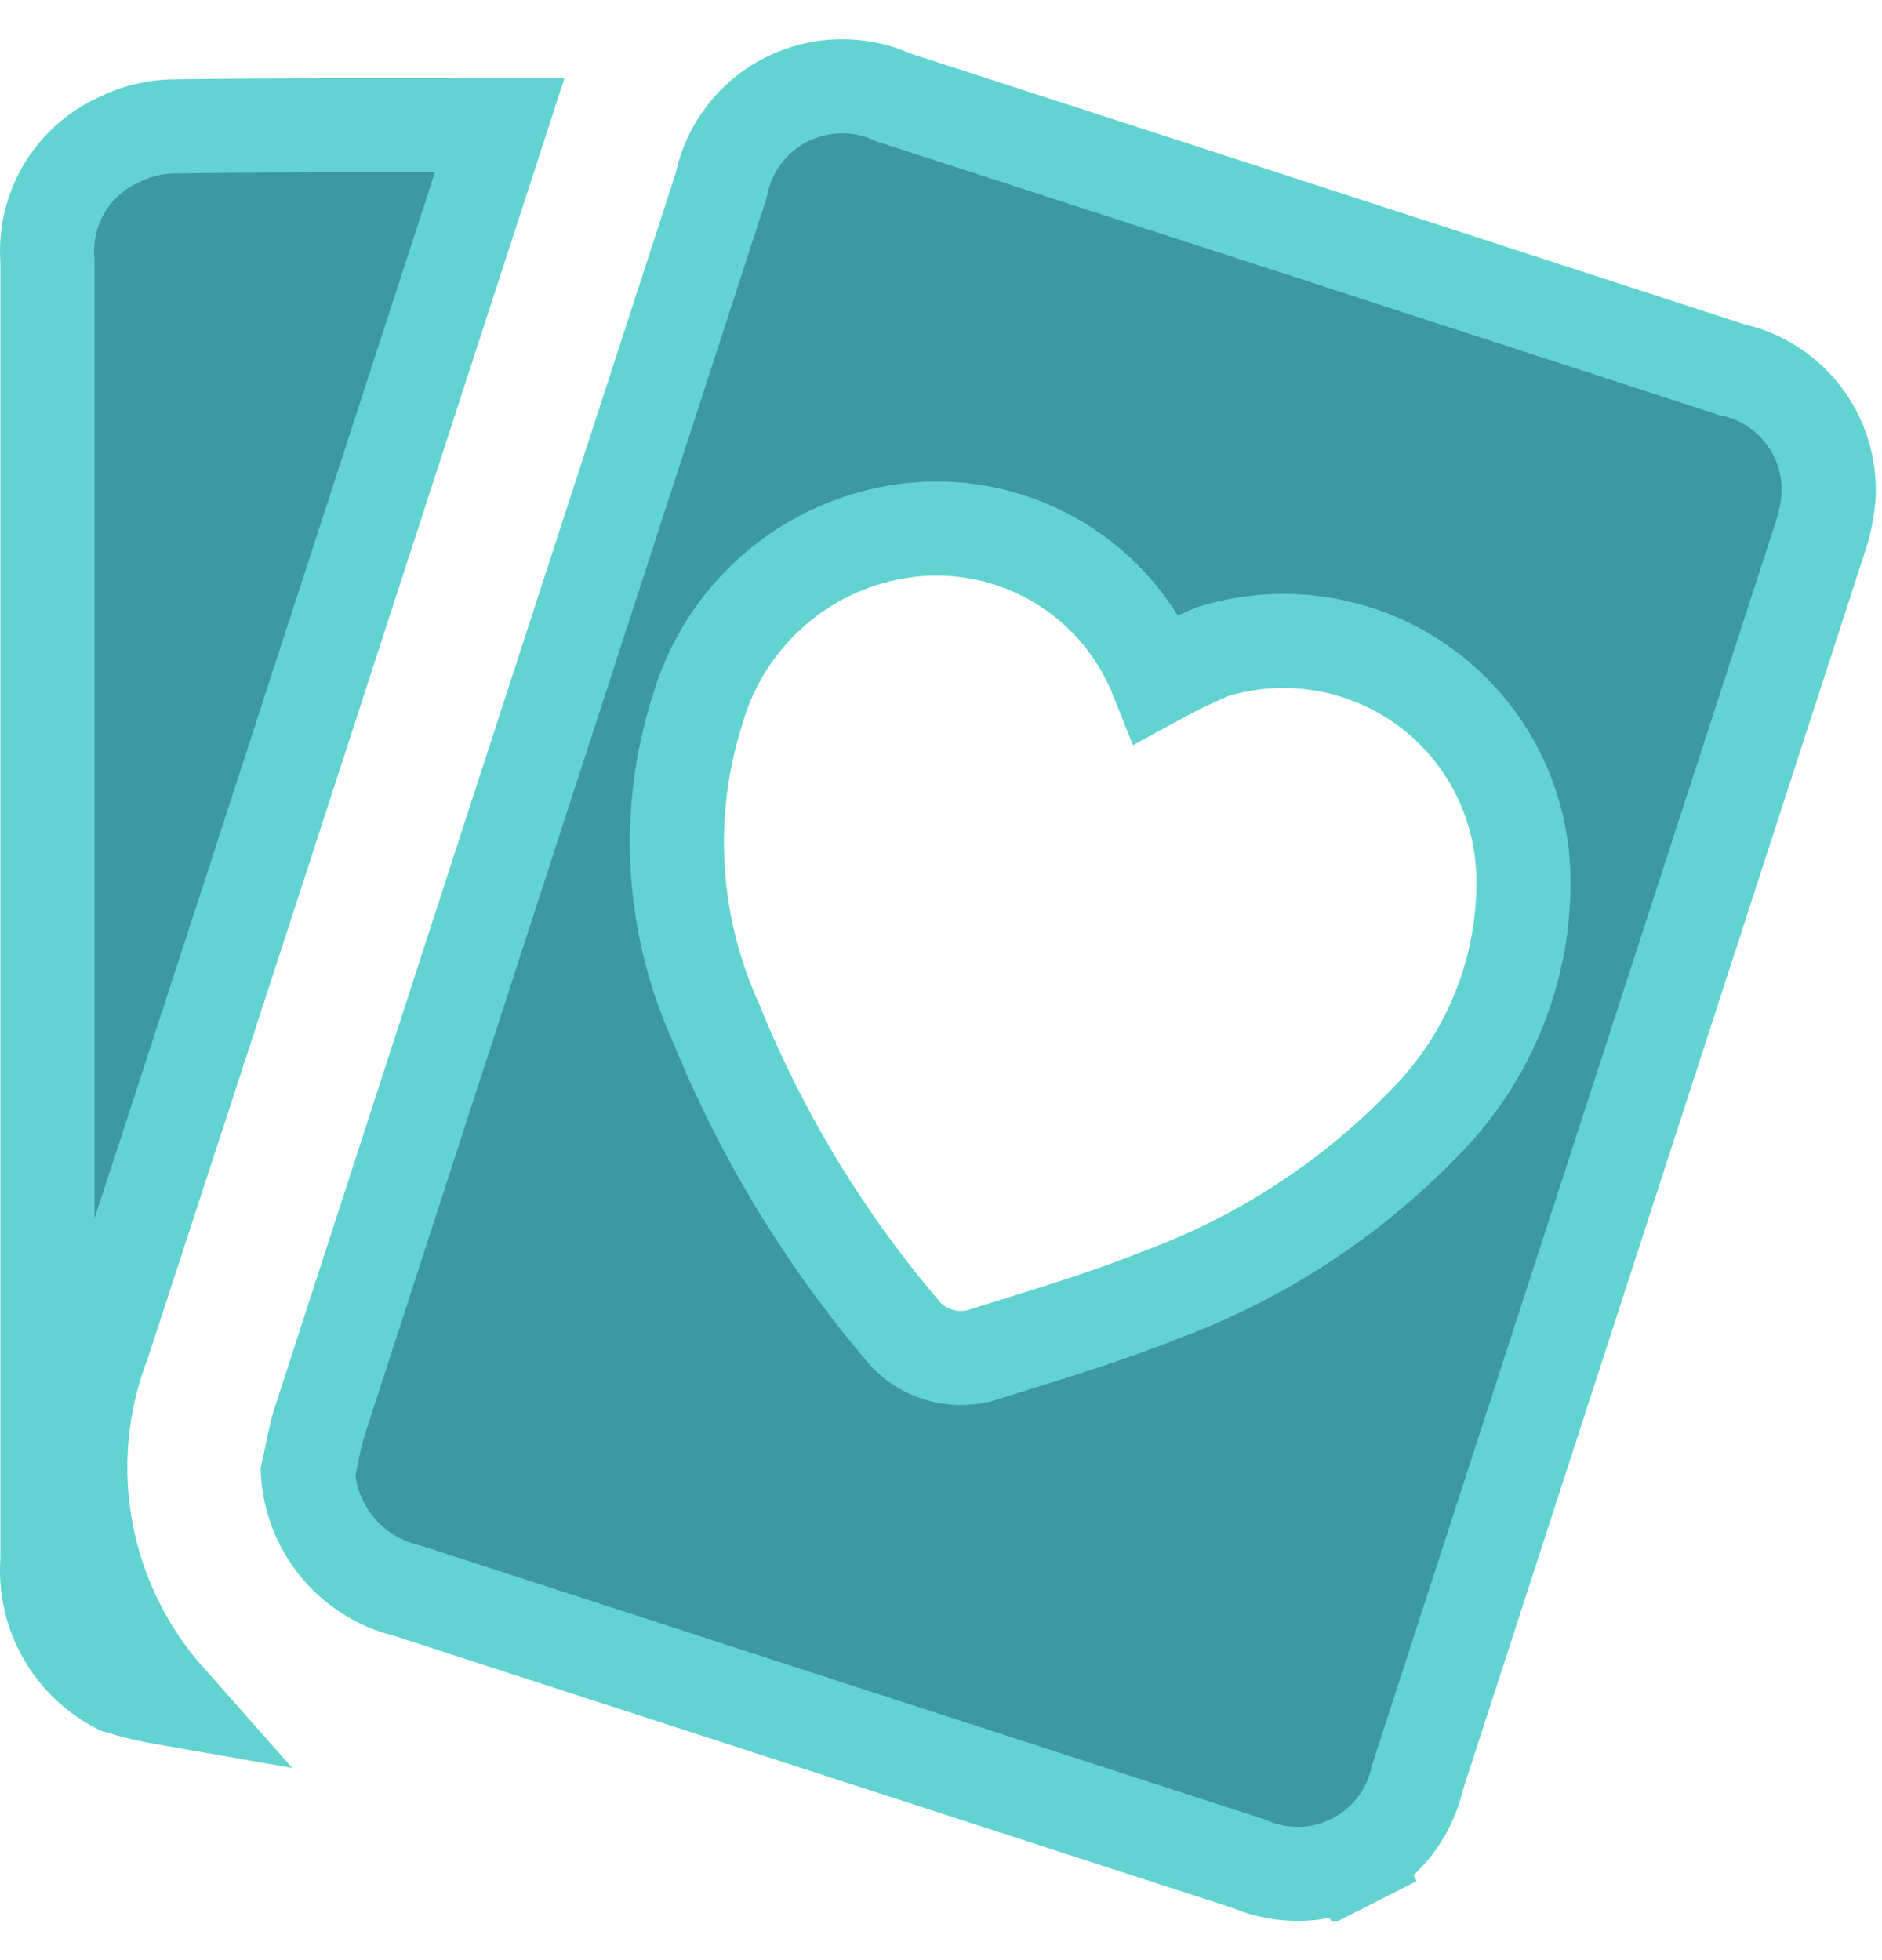 <svg width="24" height="25" viewBox="0 0 24 25" fill="none" xmlns="http://www.w3.org/2000/svg">
<g clip-path="url(#clip0_4944_51186)">
<path d="M4.083 18.113L4.084 18.107C5.781 12.874 7.481 7.642 9.183 2.409L9.193 2.379L9.2 2.348C9.248 2.119 9.347 1.904 9.489 1.718C9.631 1.532 9.813 1.38 10.021 1.273C10.229 1.167 10.459 1.108 10.692 1.101C10.926 1.094 11.159 1.139 11.373 1.233L11.401 1.246L11.43 1.255C14.97 2.402 18.51 3.551 22.048 4.703L22.073 4.712L22.1 4.718C22.459 4.8 22.778 5.005 23.001 5.298C23.223 5.59 23.335 5.95 23.32 6.316C23.306 6.508 23.267 6.697 23.203 6.879L23.199 6.892L18.082 22.653L18.075 22.676L18.07 22.699C18.017 22.919 17.917 23.126 17.777 23.304C17.636 23.482 17.459 23.628 17.257 23.73C17.055 23.833 16.833 23.891 16.607 23.899C16.38 23.907 16.154 23.867 15.945 23.779L15.922 23.77L15.899 23.762L5.222 20.297L5.202 20.291L5.181 20.285C4.827 20.198 4.512 19.997 4.285 19.712C4.072 19.445 3.947 19.12 3.926 18.78C3.948 18.684 3.965 18.602 3.98 18.526C4.011 18.373 4.037 18.25 4.083 18.113ZM15.436 8.323C15.203 8.421 14.976 8.531 14.755 8.652C14.546 8.126 14.193 7.665 13.73 7.325C13.104 6.867 12.326 6.667 11.557 6.766L11.556 6.766C10.935 6.847 10.352 7.108 9.879 7.517C9.408 7.924 9.066 8.459 8.894 9.057C8.476 10.37 8.561 11.791 9.131 13.046C9.716 14.49 10.531 15.829 11.545 17.012L11.569 17.04L11.597 17.065C11.71 17.169 11.847 17.244 11.995 17.285C12.143 17.326 12.298 17.331 12.448 17.301L12.48 17.294L12.512 17.285C12.655 17.239 12.801 17.194 12.949 17.148C13.559 16.958 14.2 16.759 14.814 16.511C16.076 16.043 17.218 15.299 18.155 14.332C18.571 13.917 18.898 13.421 19.116 12.875C19.336 12.328 19.441 11.741 19.426 11.152C19.413 10.683 19.293 10.222 19.074 9.807C18.855 9.392 18.544 9.033 18.165 8.758C17.785 8.482 17.347 8.298 16.885 8.219C16.422 8.139 15.948 8.168 15.498 8.301L15.467 8.31L15.436 8.323Z" fill="#3D999D"/>
<path d="M17.257 23.73C17.459 23.628 17.636 23.482 17.777 23.304C17.917 23.126 18.017 22.919 18.07 22.699L18.075 22.676L18.082 22.653L23.199 6.892L23.203 6.879C23.267 6.697 23.306 6.508 23.32 6.316C23.335 5.95 23.223 5.59 23.001 5.298C22.778 5.005 22.459 4.8 22.1 4.718L22.073 4.712L22.048 4.703C18.51 3.551 14.97 2.402 11.43 1.255L11.401 1.246L11.373 1.233C11.159 1.139 10.926 1.094 10.692 1.101C10.459 1.108 10.229 1.167 10.021 1.273C9.813 1.38 9.631 1.532 9.489 1.718C9.347 1.904 9.248 2.119 9.2 2.348L9.193 2.379L9.183 2.409C7.481 7.642 5.781 12.874 4.084 18.107L4.083 18.113C4.037 18.25 4.011 18.373 3.98 18.526C3.965 18.602 3.948 18.684 3.926 18.78C3.947 19.12 4.072 19.445 4.285 19.712C4.512 19.997 4.827 20.198 5.181 20.285L5.202 20.291L5.222 20.297L15.899 23.762L15.922 23.77L15.945 23.779C16.154 23.867 16.38 23.907 16.607 23.899C16.833 23.891 17.055 23.833 17.257 23.73ZM17.257 23.73L17.529 24.265M15.436 8.323C15.203 8.421 14.976 8.531 14.755 8.652C14.546 8.126 14.193 7.665 13.73 7.325C13.104 6.867 12.326 6.667 11.557 6.766L11.556 6.766C10.935 6.847 10.352 7.108 9.879 7.517C9.408 7.924 9.066 8.459 8.894 9.057C8.476 10.37 8.561 11.791 9.131 13.046C9.716 14.49 10.531 15.829 11.545 17.012L11.569 17.04L11.597 17.065C11.71 17.169 11.847 17.244 11.995 17.285C12.143 17.326 12.298 17.331 12.448 17.301L12.48 17.294L12.512 17.285C12.655 17.239 12.801 17.194 12.949 17.148C13.559 16.958 14.2 16.759 14.814 16.511C16.076 16.043 17.218 15.299 18.155 14.332C18.571 13.917 18.898 13.421 19.116 12.875C19.336 12.328 19.441 11.741 19.426 11.152C19.413 10.683 19.293 10.222 19.074 9.807C18.855 9.392 18.544 9.033 18.165 8.758C17.785 8.482 17.347 8.298 16.885 8.219C16.422 8.139 15.948 8.168 15.498 8.301L15.467 8.31L15.436 8.323Z" stroke="#61D3D1" stroke-width="1.2"/>
<path d="M2.142 21.665C1.929 21.628 1.717 21.578 1.509 21.515C1.224 21.369 0.986 21.144 0.825 20.866C0.657 20.576 0.58 20.242 0.604 19.907L0.605 19.886V19.865V3.352V3.331L0.604 3.31C0.582 2.994 0.657 2.678 0.819 2.405C0.982 2.132 1.224 1.915 1.513 1.784L1.52 1.781L1.528 1.777C1.73 1.678 1.951 1.622 2.175 1.613C3.436 1.595 4.694 1.597 5.966 1.599C6.101 1.6 6.236 1.6 6.371 1.6C5.995 2.755 5.621 3.907 5.247 5.059C3.938 9.09 2.634 13.106 1.319 17.124C1.02 17.902 0.946 18.748 1.106 19.566C1.257 20.347 1.616 21.071 2.142 21.665Z" fill="#3D999D" stroke="#61D3D1" stroke-width="1.2"/>
</g>
<defs>
<clipPath id="clip0_4944_51186">
<rect width="24" height="24" fill="white" transform="translate(0 0.5)"/>
</clipPath>
</defs>
</svg>
